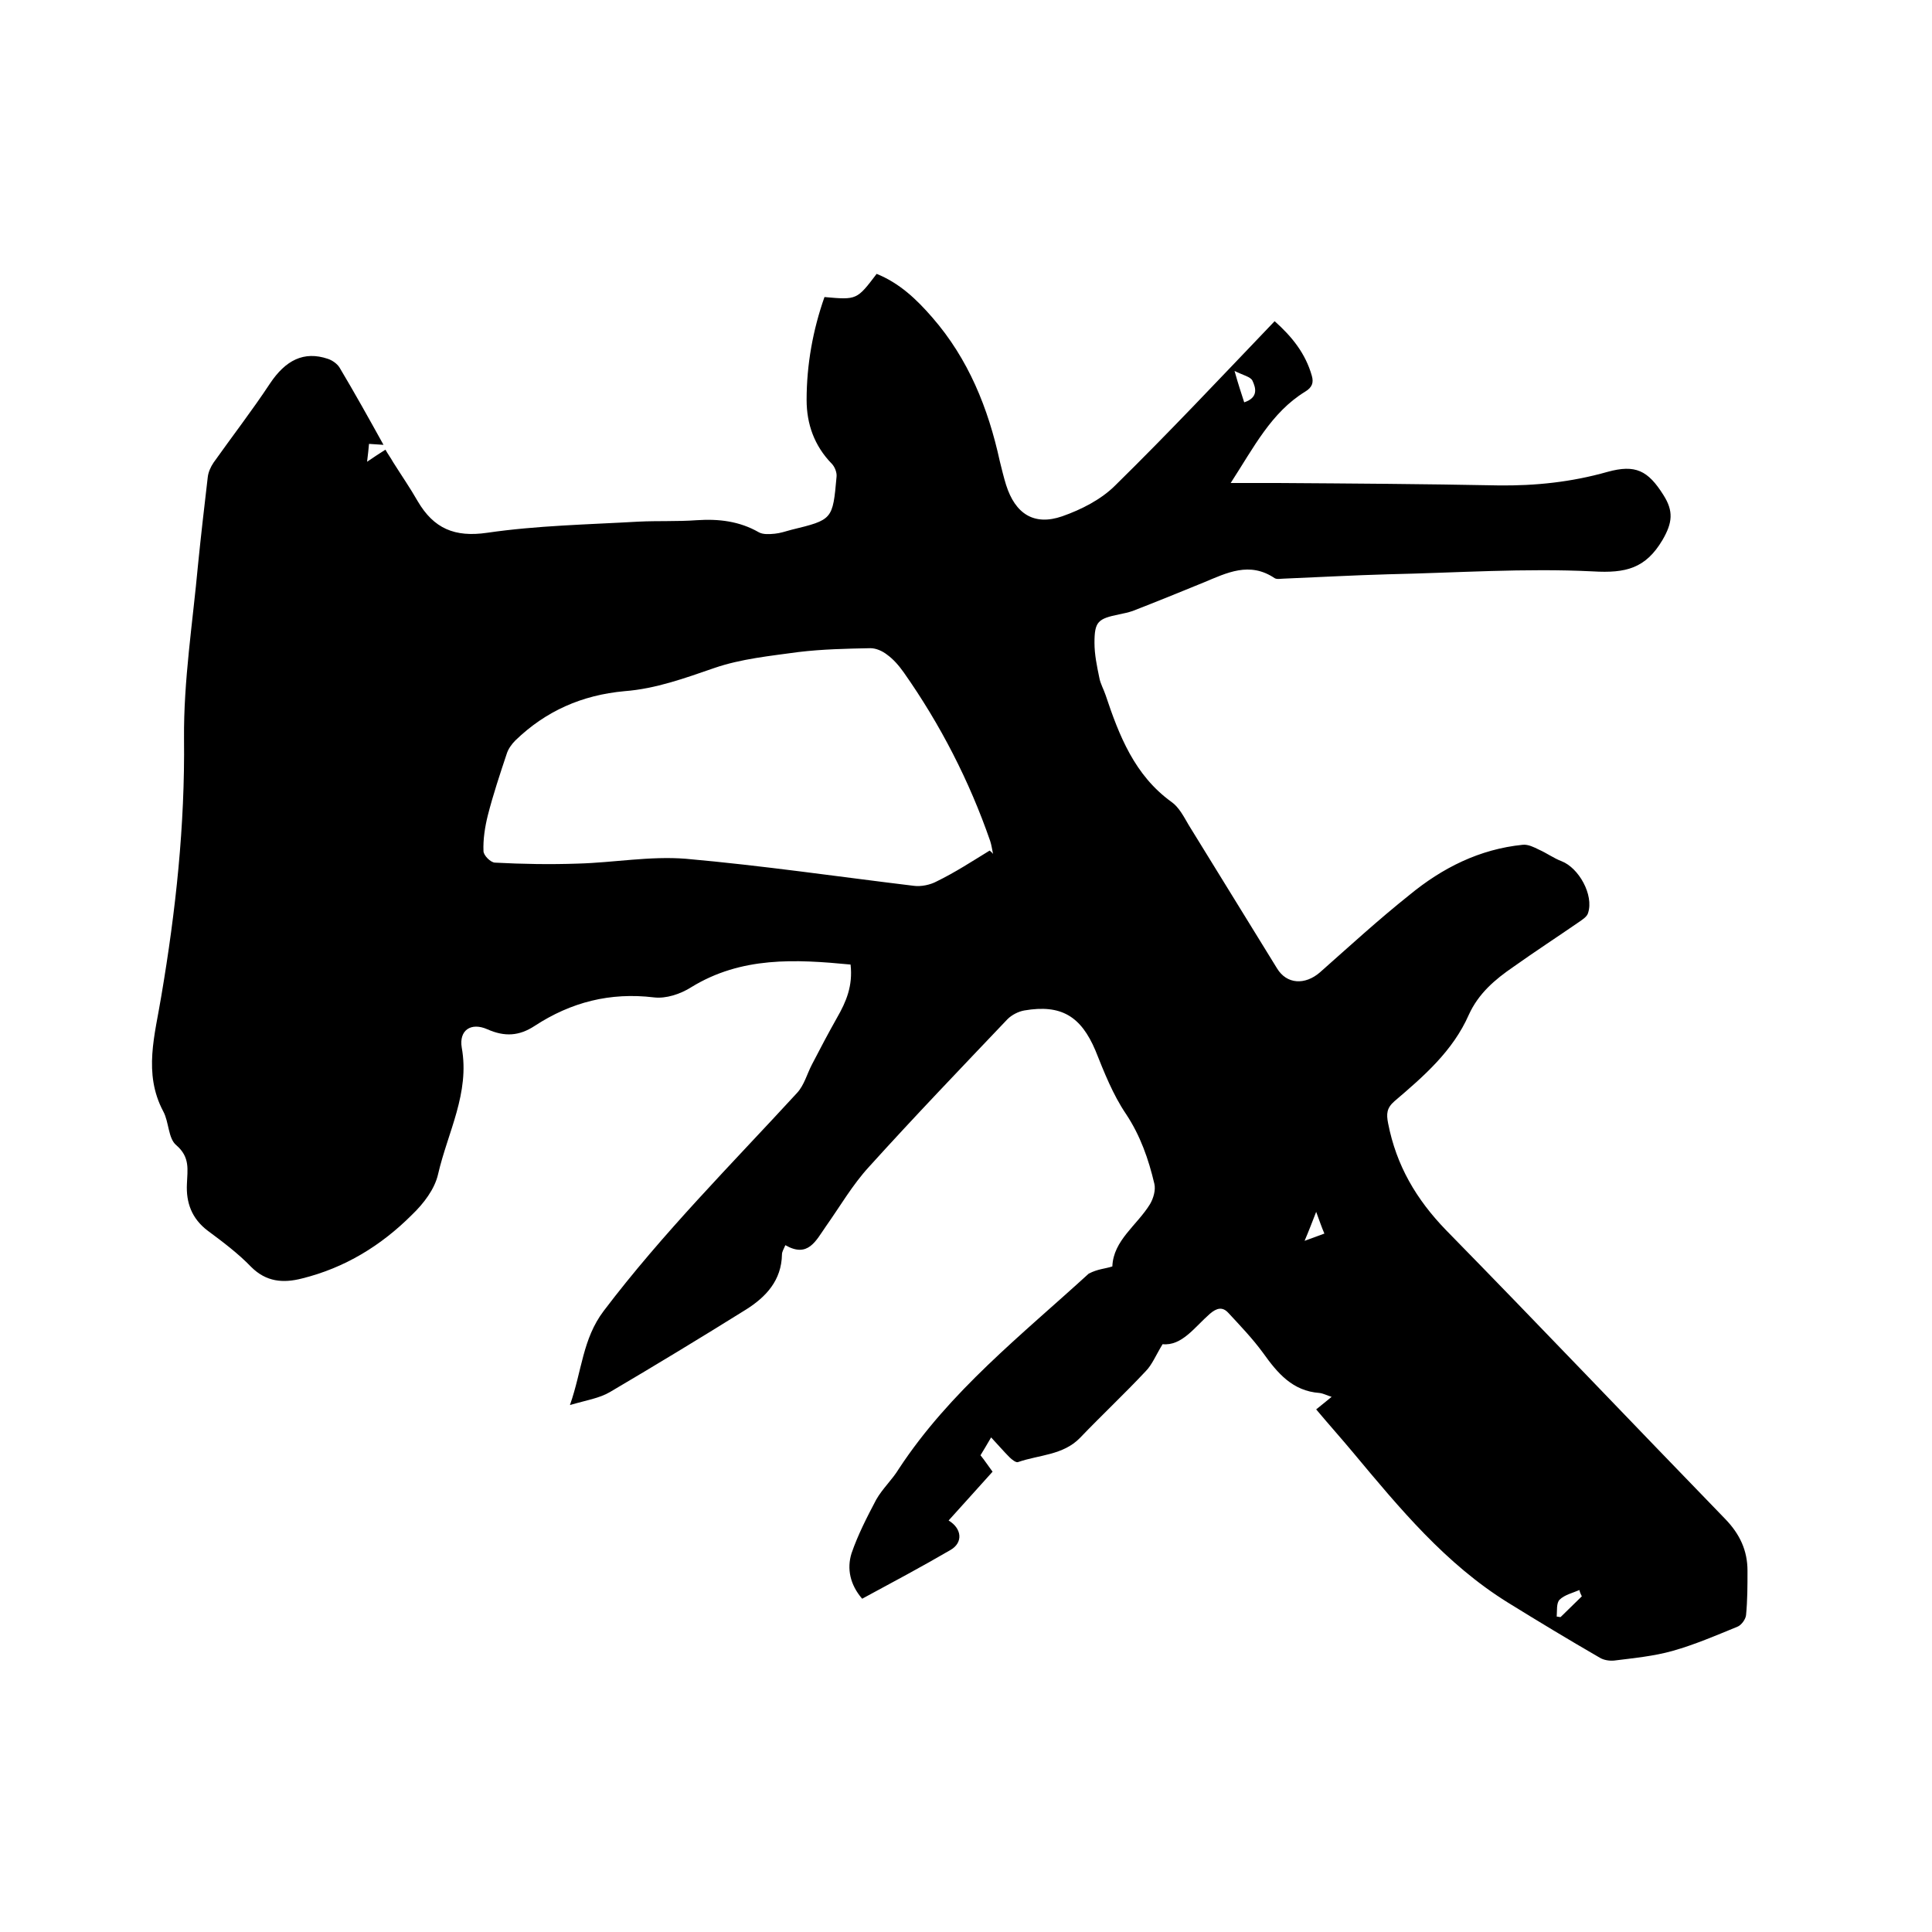 <svg enable-background="new 0 0 400 400" viewBox="0 0 400 400" xmlns="http://www.w3.org/2000/svg"><path d="m230.3 262.2c.2-5.4 5.1-8.5 7.8-12.9.7-1.2 1.2-2.9.9-4.2-1.2-5.1-2.9-10-5.9-14.5-2.7-4-4.5-8.6-6.3-13.1-3-7.1-7.1-9.6-14.7-8.3-1.2.2-2.6.9-3.5 1.8-9.6 10.1-19.3 20.2-28.7 30.6-3.4 3.7-6 8.2-8.9 12.3-2.1 3-3.7 6.6-8.4 3.9-.4.9-.7 1.4-.7 1.9-.1 5.4-3.3 8.8-7.4 11.4-9.3 5.8-18.7 11.5-28.2 17.1-2.2 1.3-4.9 1.7-8.3 2.7 2.5-7.1 2.6-13.7 7-19.5 12.2-16.1 26.4-30.3 40-45.1 1.5-1.6 2.1-4 3.1-5.9 1.7-3.3 3.4-6.5 5.2-9.7 1.9-3.3 3.3-6.6 2.8-11-11.4-1.1-22.6-1.7-33 4.7-2.2 1.4-5.2 2.4-7.7 2.1-9.1-1.1-17.2 1-24.7 5.9-3.2 2.1-6.2 2.3-9.8.7-3.4-1.5-5.9.2-5.3 3.8 1.7 9.4-2.9 17.5-4.9 26.2-.7 3.1-3 6.1-5.4 8.4-6.4 6.4-13.9 11-22.8 13.2-3.9 1-7.4.7-10.5-2.4-2.7-2.8-5.9-5.2-9-7.5-3.3-2.5-4.5-5.8-4.3-9.7.1-2.9.7-5.5-2.2-8-1.7-1.4-1.5-4.8-2.7-7-4.2-7.9-1.7-15.9-.4-23.9 3-17.7 4.9-35.3 4.7-53.3-.1-12 1.8-24 2.9-36 .6-6 1.3-12 2-18 .1-1.1.6-2.2 1.2-3.1 3.9-5.5 8-10.8 11.7-16.4 3.2-4.8 7-6.8 12-5.1.9.3 1.9 1 2.4 1.8 3.1 5.2 6 10.4 9.1 16-1.1-.1-1.9-.1-3-.2-.1 1.1-.2 2.1-.4 3.7 1.5-1 2.5-1.7 3.8-2.5.5.9 1.1 1.7 1.6 2.6 1.7 2.7 3.5 5.3 5.1 8.1 3.3 5.6 7.6 7.5 14.4 6.5 10.3-1.5 20.8-1.7 31.3-2.3 4-.2 8 0 12.1-.3 4.5-.3 8.8.2 12.8 2.5.9.5 2.2.4 3.3.3s2.3-.5 3.4-.8c8.6-2.1 8.6-2.1 9.4-11 .1-.9-.4-2.1-1-2.7-3.6-3.7-5.2-8.2-5.2-13.2 0-7.3 1.3-14.5 3.7-21.3 6.7.6 6.7.6 10.8-4.8 4.7 1.9 8.2 5.2 11.5 9 7.5 8.6 11.6 18.8 14 29.8.4 1.6.8 3.3 1.3 4.9 1.9 6 5.8 8.5 11.6 6.5 4-1.4 8.1-3.5 11-6.4 11.2-11 21.9-22.4 33-34 3.6 3.2 6.4 6.7 7.7 11.3.4 1.4.1 2.4-1.4 3.3-7 4.3-10.6 11.5-15.4 18.9h9.7c15.2.1 30.5.2 45.7.5 7.7.1 15.2-.7 22.6-2.8 5.8-1.6 8.4-.3 11.6 4.8 2.1 3.3 1.9 5.7-.2 9.3-3.5 5.9-7.6 6.9-14.4 6.5-14.1-.7-28.3.3-42.4.6-7.2.2-14.4.6-21.6.9-.6 0-1.4.2-1.9-.1-5.2-3.5-9.9-1.1-14.7.9-4.9 2-9.8 4-14.7 5.9-.9.3-1.8.5-2.8.7-4.4.9-5.1 1.5-5.1 5.9 0 2.4.5 4.8 1 7.2.2 1.2.9 2.4 1.3 3.6 2.8 8.4 6 16.6 13.6 22.1 1.6 1.1 2.6 3.1 3.6 4.8 6.1 9.9 12.2 19.8 18.3 29.7 2 3.3 5.8 3.5 8.9.8 6.1-5.4 12.1-10.9 18.5-16 6.8-5.6 14.5-9.5 23.5-10.4 1.1-.1 2.3.5 3.3 1 1.6.7 3.1 1.8 4.7 2.4 3.6 1.4 6.7 7 5.5 10.7-.2.8-1.2 1.4-1.9 1.9-4.5 3.1-9.1 6.1-13.6 9.3-3.8 2.6-7.2 5.5-9.2 9.9-3.3 7.5-9.3 12.7-15.4 17.9-1.6 1.4-1.7 2.6-1.3 4.6 1.7 8.7 5.8 15.7 12 22.1 19.4 19.8 38.5 39.9 57.8 59.8 3 3.1 4.6 6.5 4.6 10.7 0 3.1 0 6.1-.3 9.2-.1.9-1 2.1-1.8 2.4-4.4 1.8-8.8 3.7-13.4 5-3.9 1.1-8.1 1.5-12.1 2-1 .1-2.2-.1-3-.6-6.4-3.7-12.7-7.5-19-11.4-12.9-8-22.4-19.5-32-31-2.5-3-5.1-5.9-7.7-9 1.1-.9 2-1.6 3.2-2.6-1-.3-1.7-.7-2.5-.8-5.6-.4-8.7-4.1-11.7-8.3-2.2-3-4.7-5.6-7.2-8.3-1.2-1.3-2.4-1-3.8.2-3.2 2.8-5.8 6.7-9.8 6.3-1.4 2.3-2.2 4.3-3.5 5.6-4.4 4.7-9.1 9.1-13.6 13.8-3.5 3.6-8.5 3.5-12.8 5-.4.2-1.3-.5-1.8-1-1.2-1.2-2.3-2.5-3.8-4.1-.9 1.5-1.5 2.6-2.2 3.7.9 1.1 1.6 2.2 2.5 3.4-3 3.3-6 6.7-9.1 10.1 2.8 1.7 3 4.6.4 6.1-6 3.5-12.2 6.8-18.3 10.1-2.5-2.9-3.2-6.2-2.2-9.4 1.3-3.8 3.2-7.5 5.1-11.1 1.3-2.3 3.3-4.1 4.7-6.4 10.5-16 25.4-27.7 39.3-40.4 1.9-1 3.4-1 4.9-1.5zm-25.4-86.1c.2.2.5.4.7.7-.2-.9-.3-1.8-.6-2.7-4.3-12.4-10.3-24.1-17.9-34.9-1-1.4-2.1-2.7-3.5-3.7-.9-.7-2.2-1.3-3.4-1.3-5 .1-9.9.2-14.9.8-5.8.8-11.9 1.4-17.4 3.3-6.1 2.1-12.1 4.3-18.6 4.8-8.8.8-16.3 4.1-22.6 10.2-.8.8-1.5 1.8-1.8 2.8-1.4 4.2-2.8 8.4-3.9 12.7-.6 2.4-1 5-.9 7.4 0 .9 1.5 2.4 2.4 2.4 5.7.3 11.4.4 17.1.2 7.5-.2 15-1.6 22.4-1 15.8 1.4 31.5 3.7 47.2 5.6 1.5.2 3.4-.2 4.7-.9 3.9-1.9 7.4-4.2 11-6.4zm122.6 154.4c-.2-.4-.4-.8-.5-1.3-1.4.6-3.1 1-4.1 2-.7.7-.5 2.3-.6 3.5.3 0 .5.1.8.1 1.4-1.4 2.9-2.8 4.4-4.3zm-69.9-247.2c3-1 2.4-3 1.7-4.5-.4-.8-1.9-1.1-3.7-2 .8 2.9 1.4 4.6 2 6.5zm16.6 172.1c-.6-1.4-1-2.6-1.7-4.5-.9 2.3-1.5 3.9-2.4 6 1.7-.6 2.7-1 4.1-1.5z"/></svg>